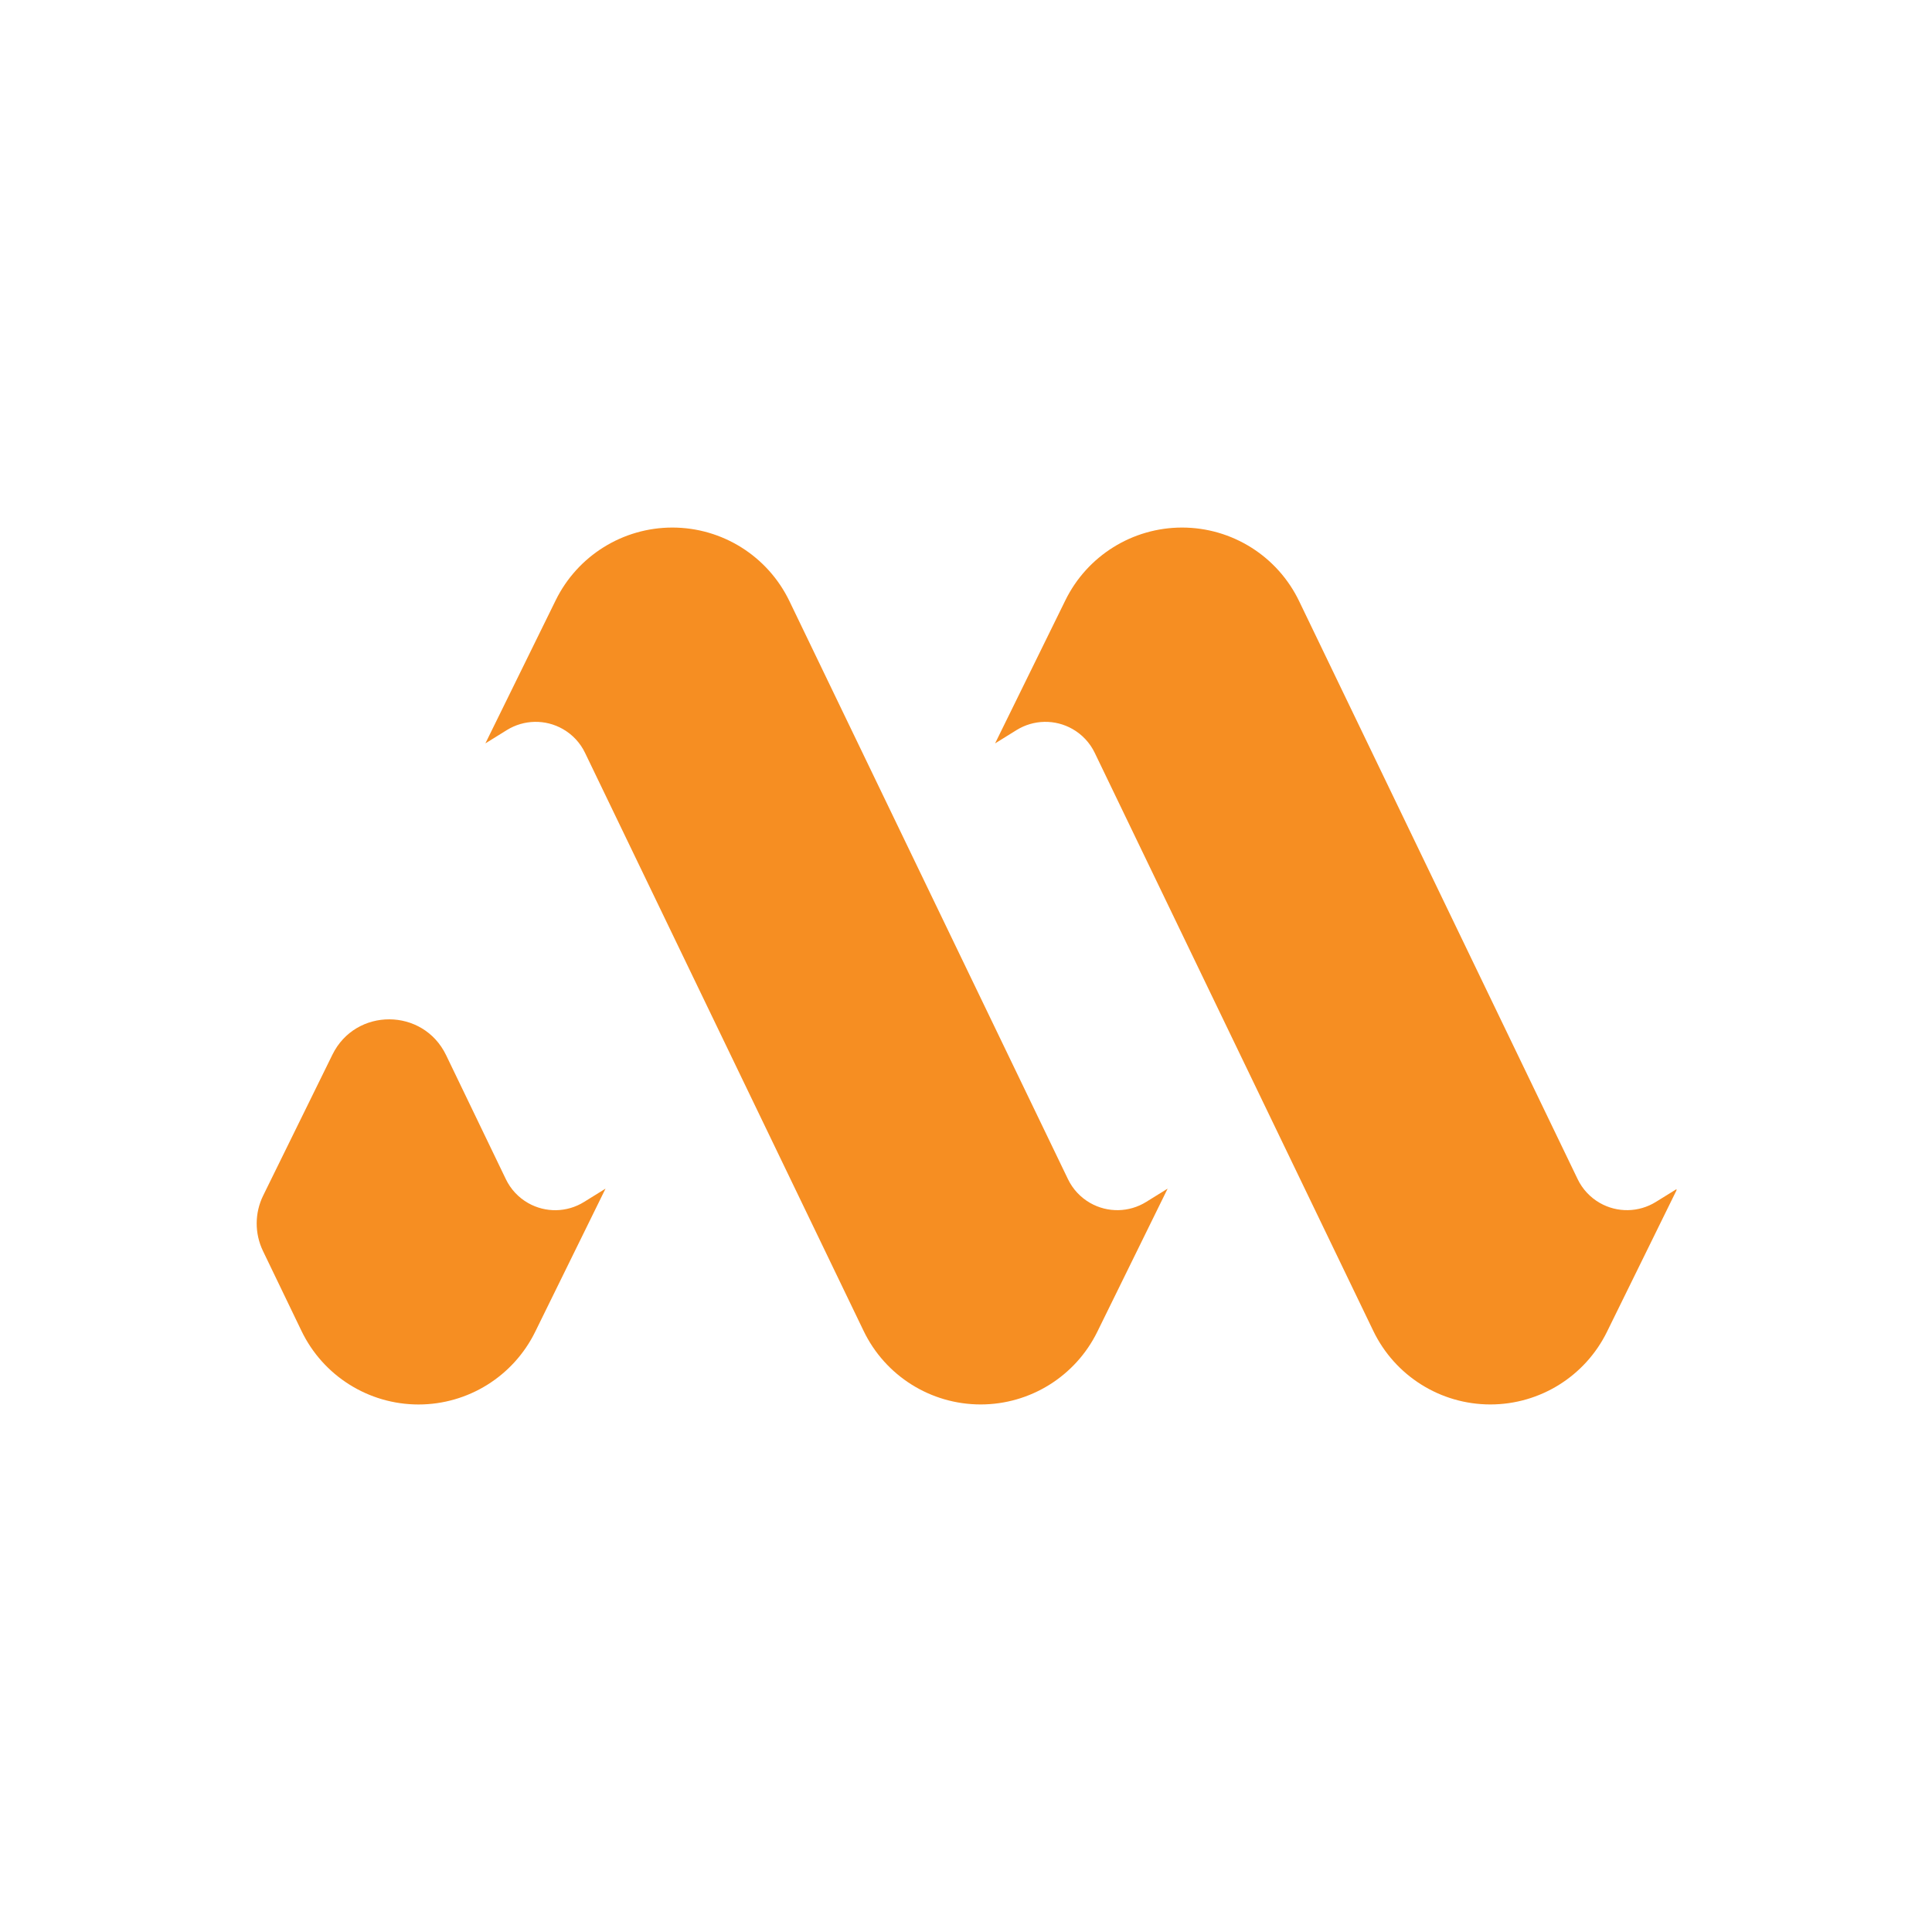 <svg xmlns="http://www.w3.org/2000/svg" xmlns:xlink="http://www.w3.org/1999/xlink" width="500" zoomAndPan="magnify" viewBox="0 0 375 375" height="500" preserveAspectRatio="xMidYMid meet" version="1.0"><defs><clipPath id="a20291adea"><path d="M 49.406 102.398 L 325.406 102.398 L 325.406 272.648 L 49.406 272.648 Z M 49.406 102.398 " clip-rule="nonzero"/></clipPath></defs><rect x="-37.5" width="450" fill="#ffffff" y="-37.5" height="450" fill-opacity="1"/><rect x="-37.5" width="450" fill="#ffffff" y="-37.5" height="450" fill-opacity="1"/><g clip-path="url(#a20291adea)"><path fill="#f68e22" d="M 197.316 141.703 L 193.145 144.293 L 206.801 116.492 C 211.043 107.867 219.824 102.398 229.438 102.398 C 239.133 102.398 247.969 107.957 252.168 116.699 L 306.219 228.867 C 307.152 230.812 308.66 232.426 310.535 233.496 C 313.922 235.426 318.086 235.348 321.395 233.297 L 325.57 230.711 L 311.91 258.508 C 307.668 267.137 298.895 272.602 289.277 272.602 C 279.578 272.602 270.746 267.043 266.543 258.301 L 212.492 146.133 C 211.559 144.188 210.055 142.574 208.176 141.504 C 204.793 139.574 200.625 139.656 197.316 141.703 Z M 109.242 141.504 C 111.121 142.574 112.629 144.188 113.559 146.133 L 167.613 258.301 C 171.809 267.043 180.645 272.602 190.344 272.602 C 199.957 272.602 208.738 267.137 212.98 258.508 L 226.637 230.711 L 222.465 233.297 C 219.156 235.352 214.988 235.426 211.605 233.496 C 209.727 232.426 208.223 230.812 207.289 228.867 L 153.238 116.699 C 149.035 107.957 140.203 102.398 130.504 102.398 C 120.895 102.398 112.113 107.867 107.871 116.492 L 94.211 144.293 L 98.383 141.703 C 101.691 139.656 105.859 139.574 109.242 141.504 Z M 51.035 242.801 L 58.508 258.309 C 62.703 267.051 71.543 272.609 81.238 272.609 C 90.852 272.609 99.633 267.141 103.875 258.512 L 117.531 230.715 L 113.359 233.301 C 110.051 235.359 105.883 235.434 102.5 233.504 C 100.621 232.434 99.117 230.816 98.184 228.871 L 86.582 204.793 C 82.137 195.578 69.035 195.527 64.523 204.707 L 51.082 232.059 C 49.418 235.445 49.406 239.406 51.035 242.801 Z M 51.035 242.801 " fill-opacity="1" fill-rule="nonzero"/></g></svg>